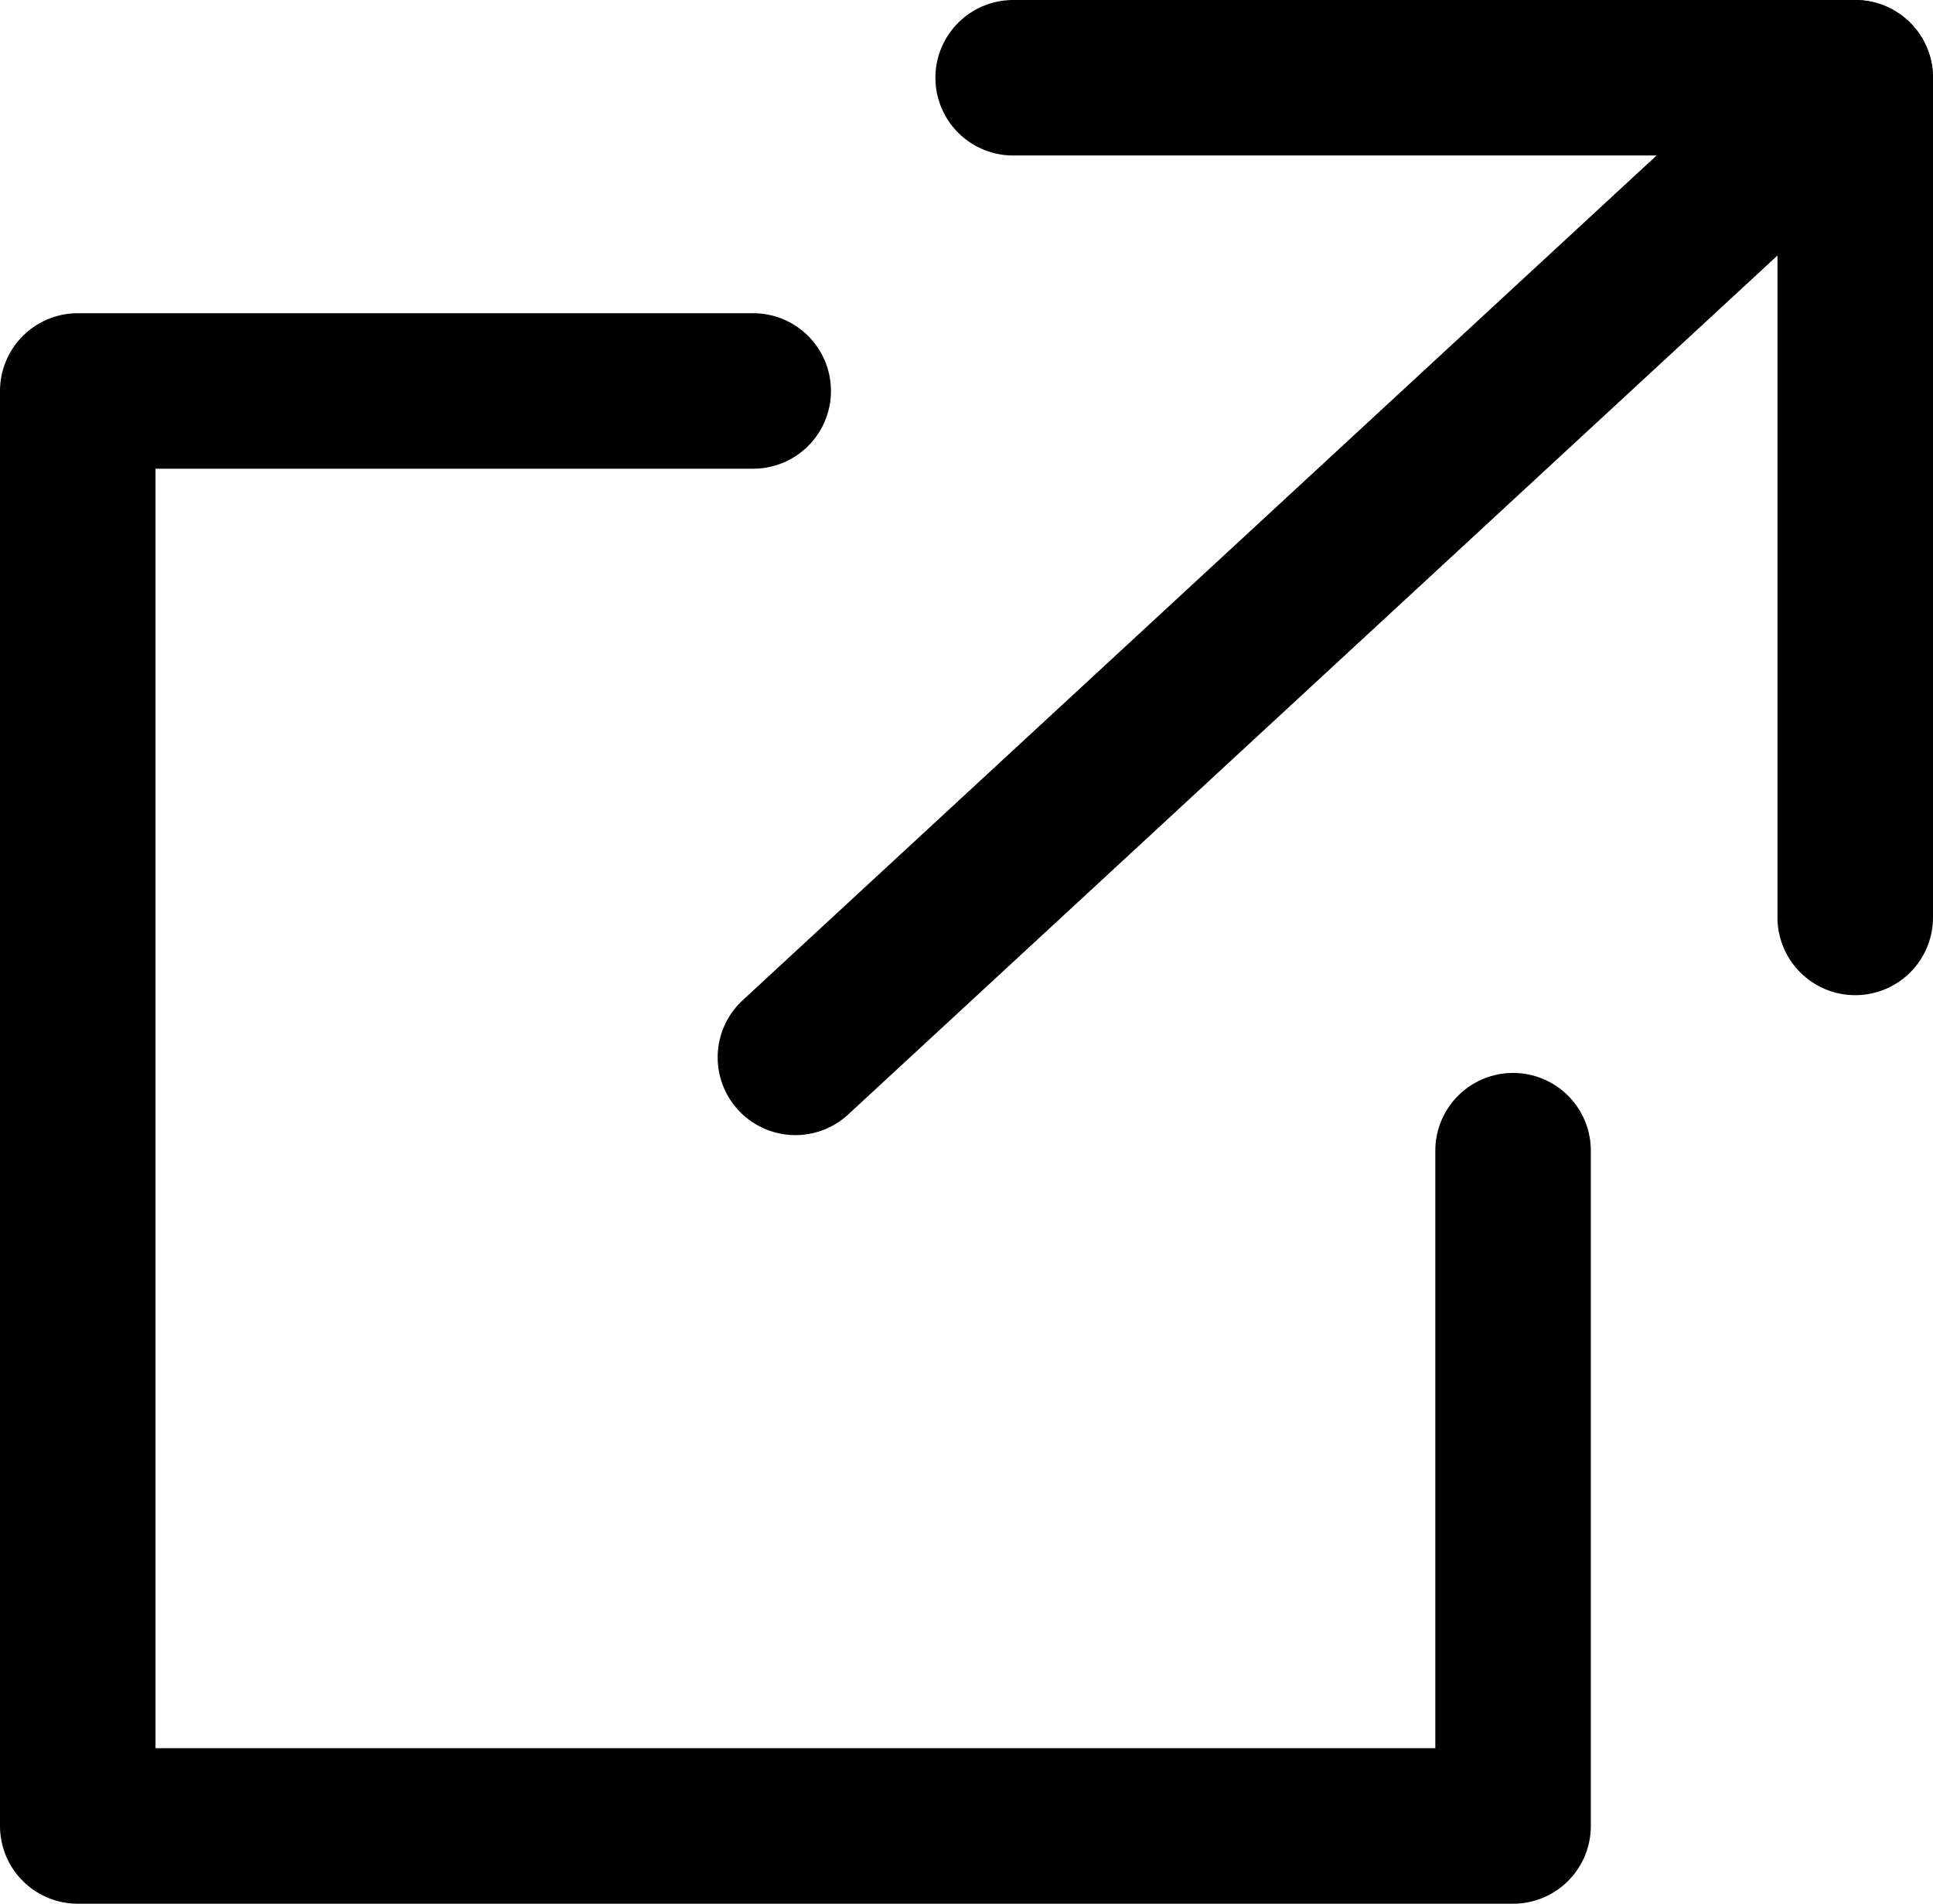 <?xml version="1.0" encoding="UTF-8"?><svg id="_レイヤー_2" xmlns="http://www.w3.org/2000/svg" viewBox="0 0 8.7 8.57"><defs><style>.cls-1{fill:none;stroke:#000;stroke-linecap:round;stroke-linejoin:round;stroke-width:.7px;}</style></defs><g id="menu"><polyline class="cls-1" points="3.39 1.76 .35 1.76 .35 8.22 6.81 8.22 6.81 5.18"/><polyline class="cls-1" points="4.56 .35 8.35 .35 8.35 4.13"/><line class="cls-1" x1="3.58" y1="4.76" x2="8.35" y2=".35"/></g></svg>